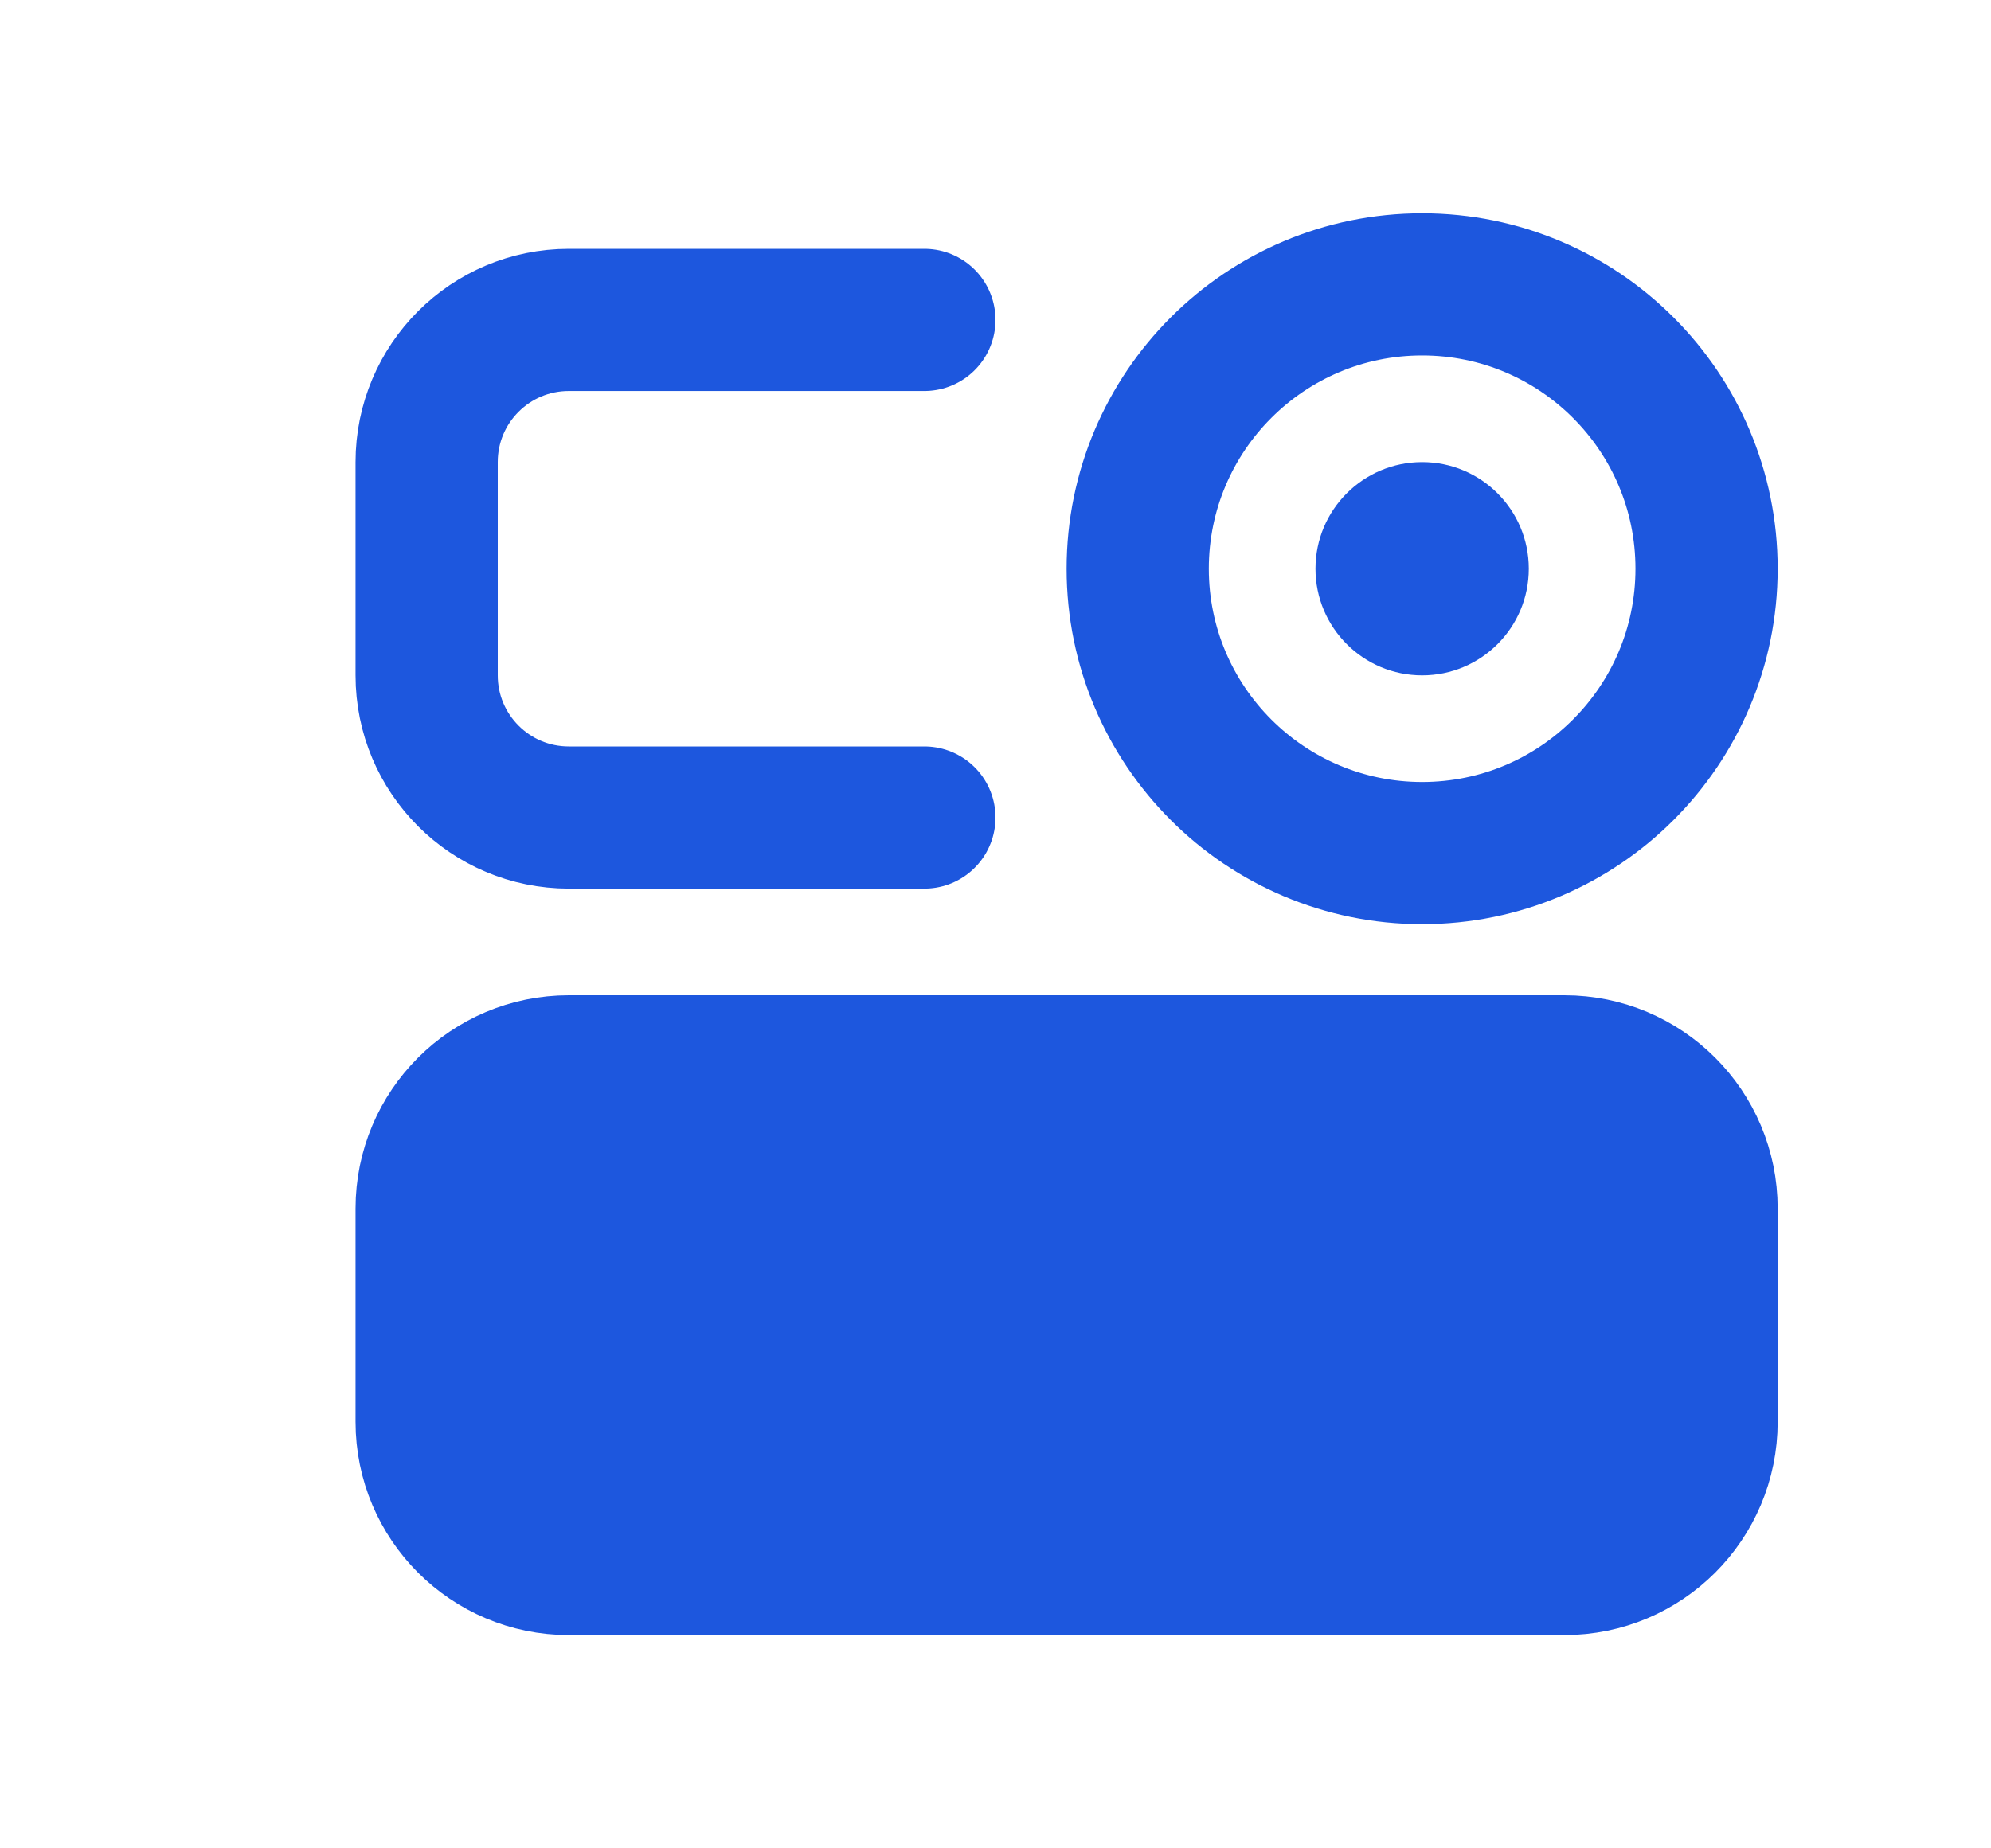 <svg width="28" height="26" viewBox="0 0 28 26" fill="none" xmlns="http://www.w3.org/2000/svg">
<path d="M22 15H8C6.895 15 6 15.895 6 17V20C6 21.105 6.895 22 8 22H22C23.105 22 24 21.105 24 20V17C24 15.895 23.105 15 22 15Z" fill="#1D57DE" stroke="#1D57DE" stroke-width="2"/>
<path d="M13 4.5H8C6.895 4.5 6 5.395 6 6.5V9.5C6 10.605 6.895 11.5 8 11.5H13" stroke="#1D57DE" stroke-width="2" stroke-linecap="round"/>
<path d="M20 12C22.209 12 24 10.209 24 8C24 5.791 22.209 4 20 4C17.791 4 16 5.791 16 8C16 10.209 17.791 12 20 12Z" stroke="#1D57DE" stroke-width="2"/>
<path d="M20 9.5C20.828 9.5 21.5 8.828 21.5 8C21.5 7.172 20.828 6.5 20 6.5C19.172 6.5 18.5 7.172 18.5 8C18.5 8.828 19.172 9.5 20 9.5Z" fill="#1D57DE"/>
</svg>
